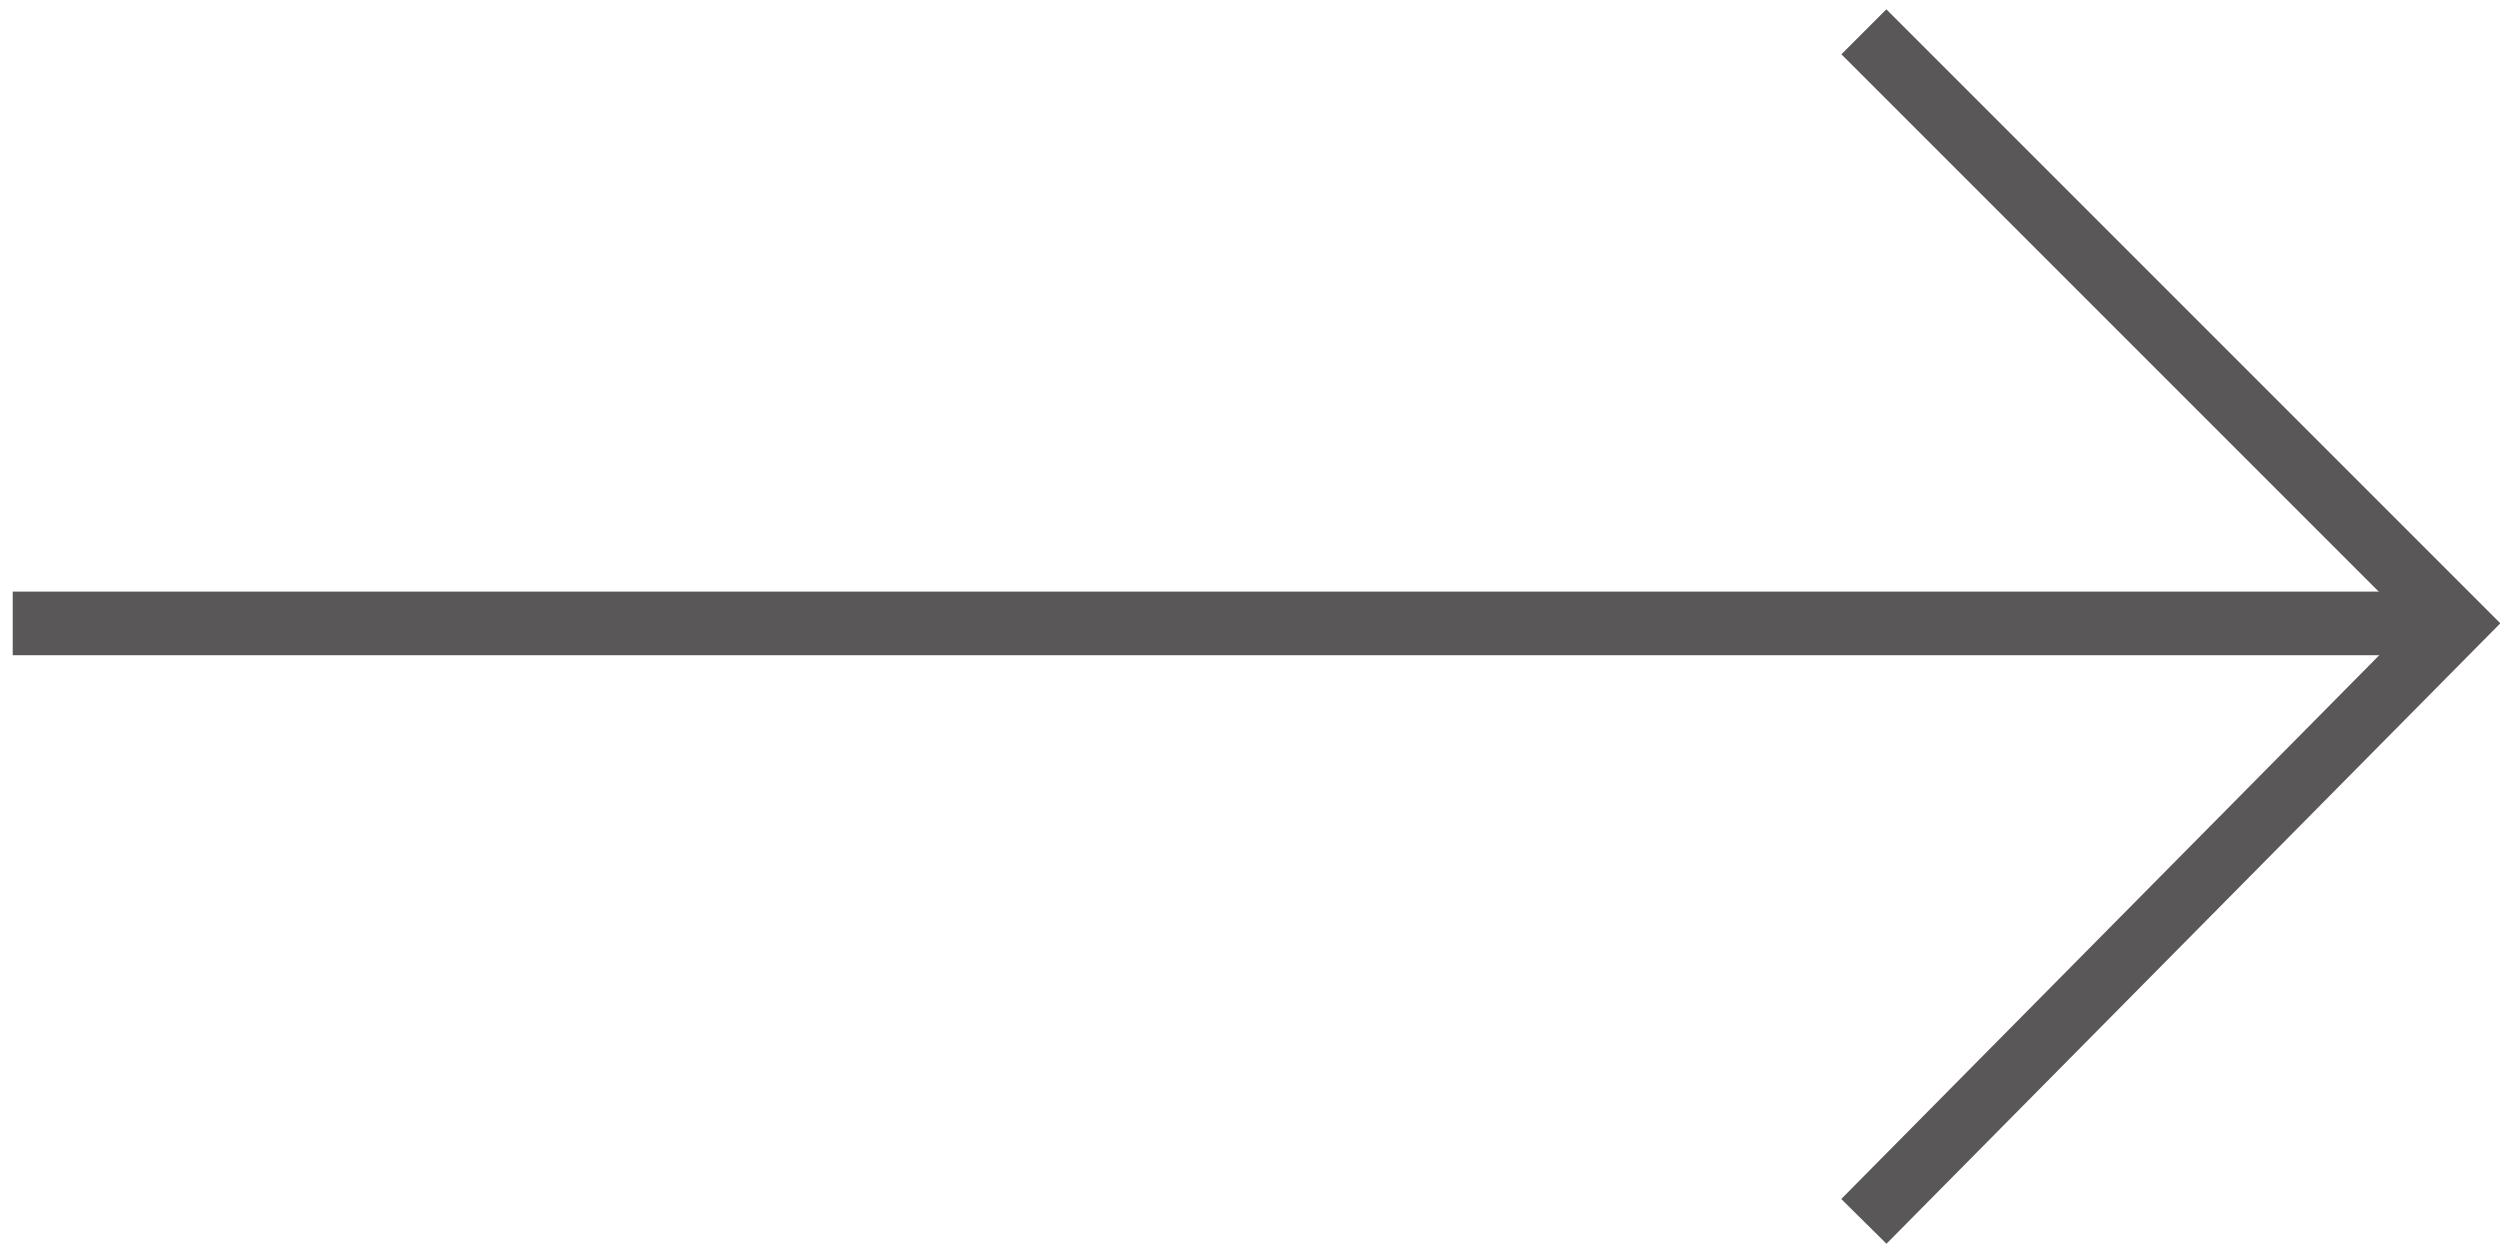 <?xml version="1.0" encoding="UTF-8"?>
<svg id="_레이어_1" data-name="레이어_1" xmlns="http://www.w3.org/2000/svg" version="1.1" viewBox="0 0 39.3 19.6">
  <!-- Generator: Adobe Illustrator 29.2.1, SVG Export Plug-In . SVG Version: 2.1.0 Build 116)  -->
  <defs>
    <style>
      .st0 {
        fill: none;
        stroke: #595757;
        stroke-miterlimit: 10;
      }
    </style>
  </defs>
  <polyline class="st0" points="29.3 .5 38.6 9.8 29.3 19.2"/>
  <line class="st0" x1="38.6" y1="9.8" x2=".2" y2="9.8"/>
</svg>